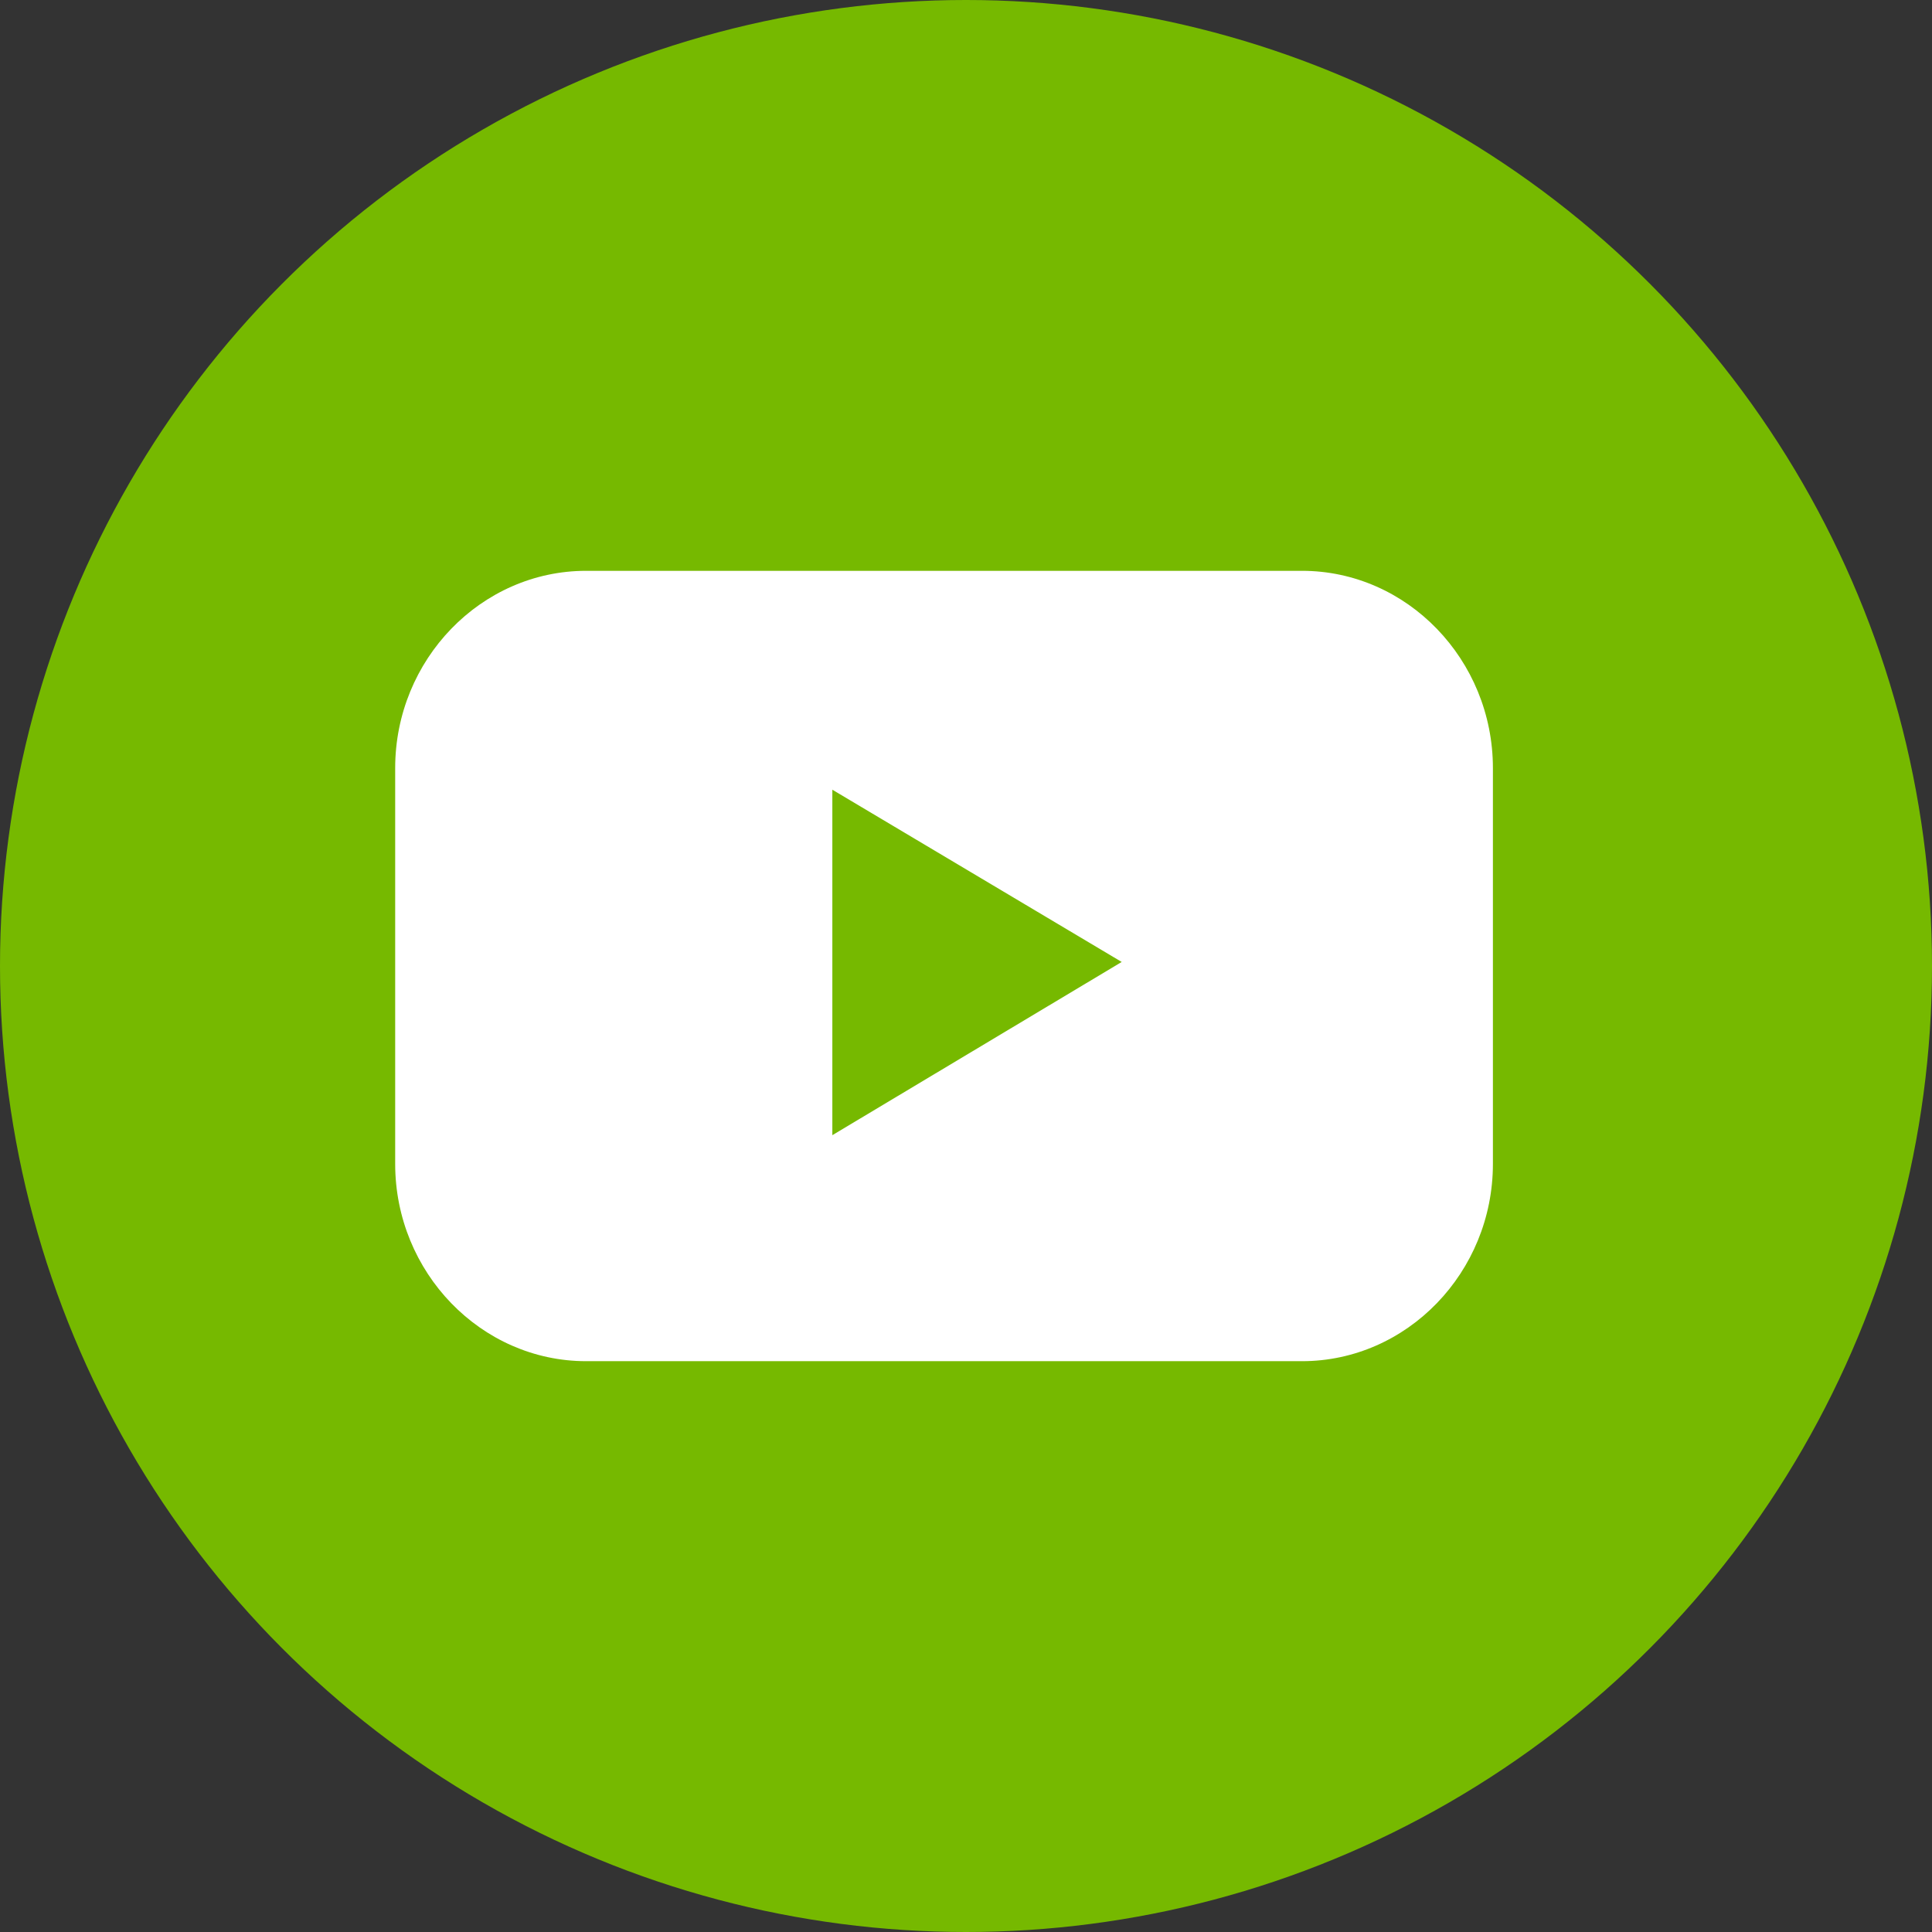 <svg width="44" height="44" viewBox="0 0 44 44" xmlns="http://www.w3.org/2000/svg"><rect x="0" y="0" width="44" height="44" fill="#333333" stroke="none"/><title>Group 2</title><g fill="none" fill-rule="evenodd"><circle fill="#76B900" cx="22" cy="22" r="22"/><path d="M18.956 25.853v-7.868l6.59 3.923-6.59 3.945M29.652 13H13.349C10.957 13 9 15.022 9 17.493v9.014C9 28.978 10.957 31 13.349 31h16.303C32.043 31 34 28.978 34 26.507v-9.014C34 15.022 32.043 13 29.652 13" fill="#FFF"/></g></svg>